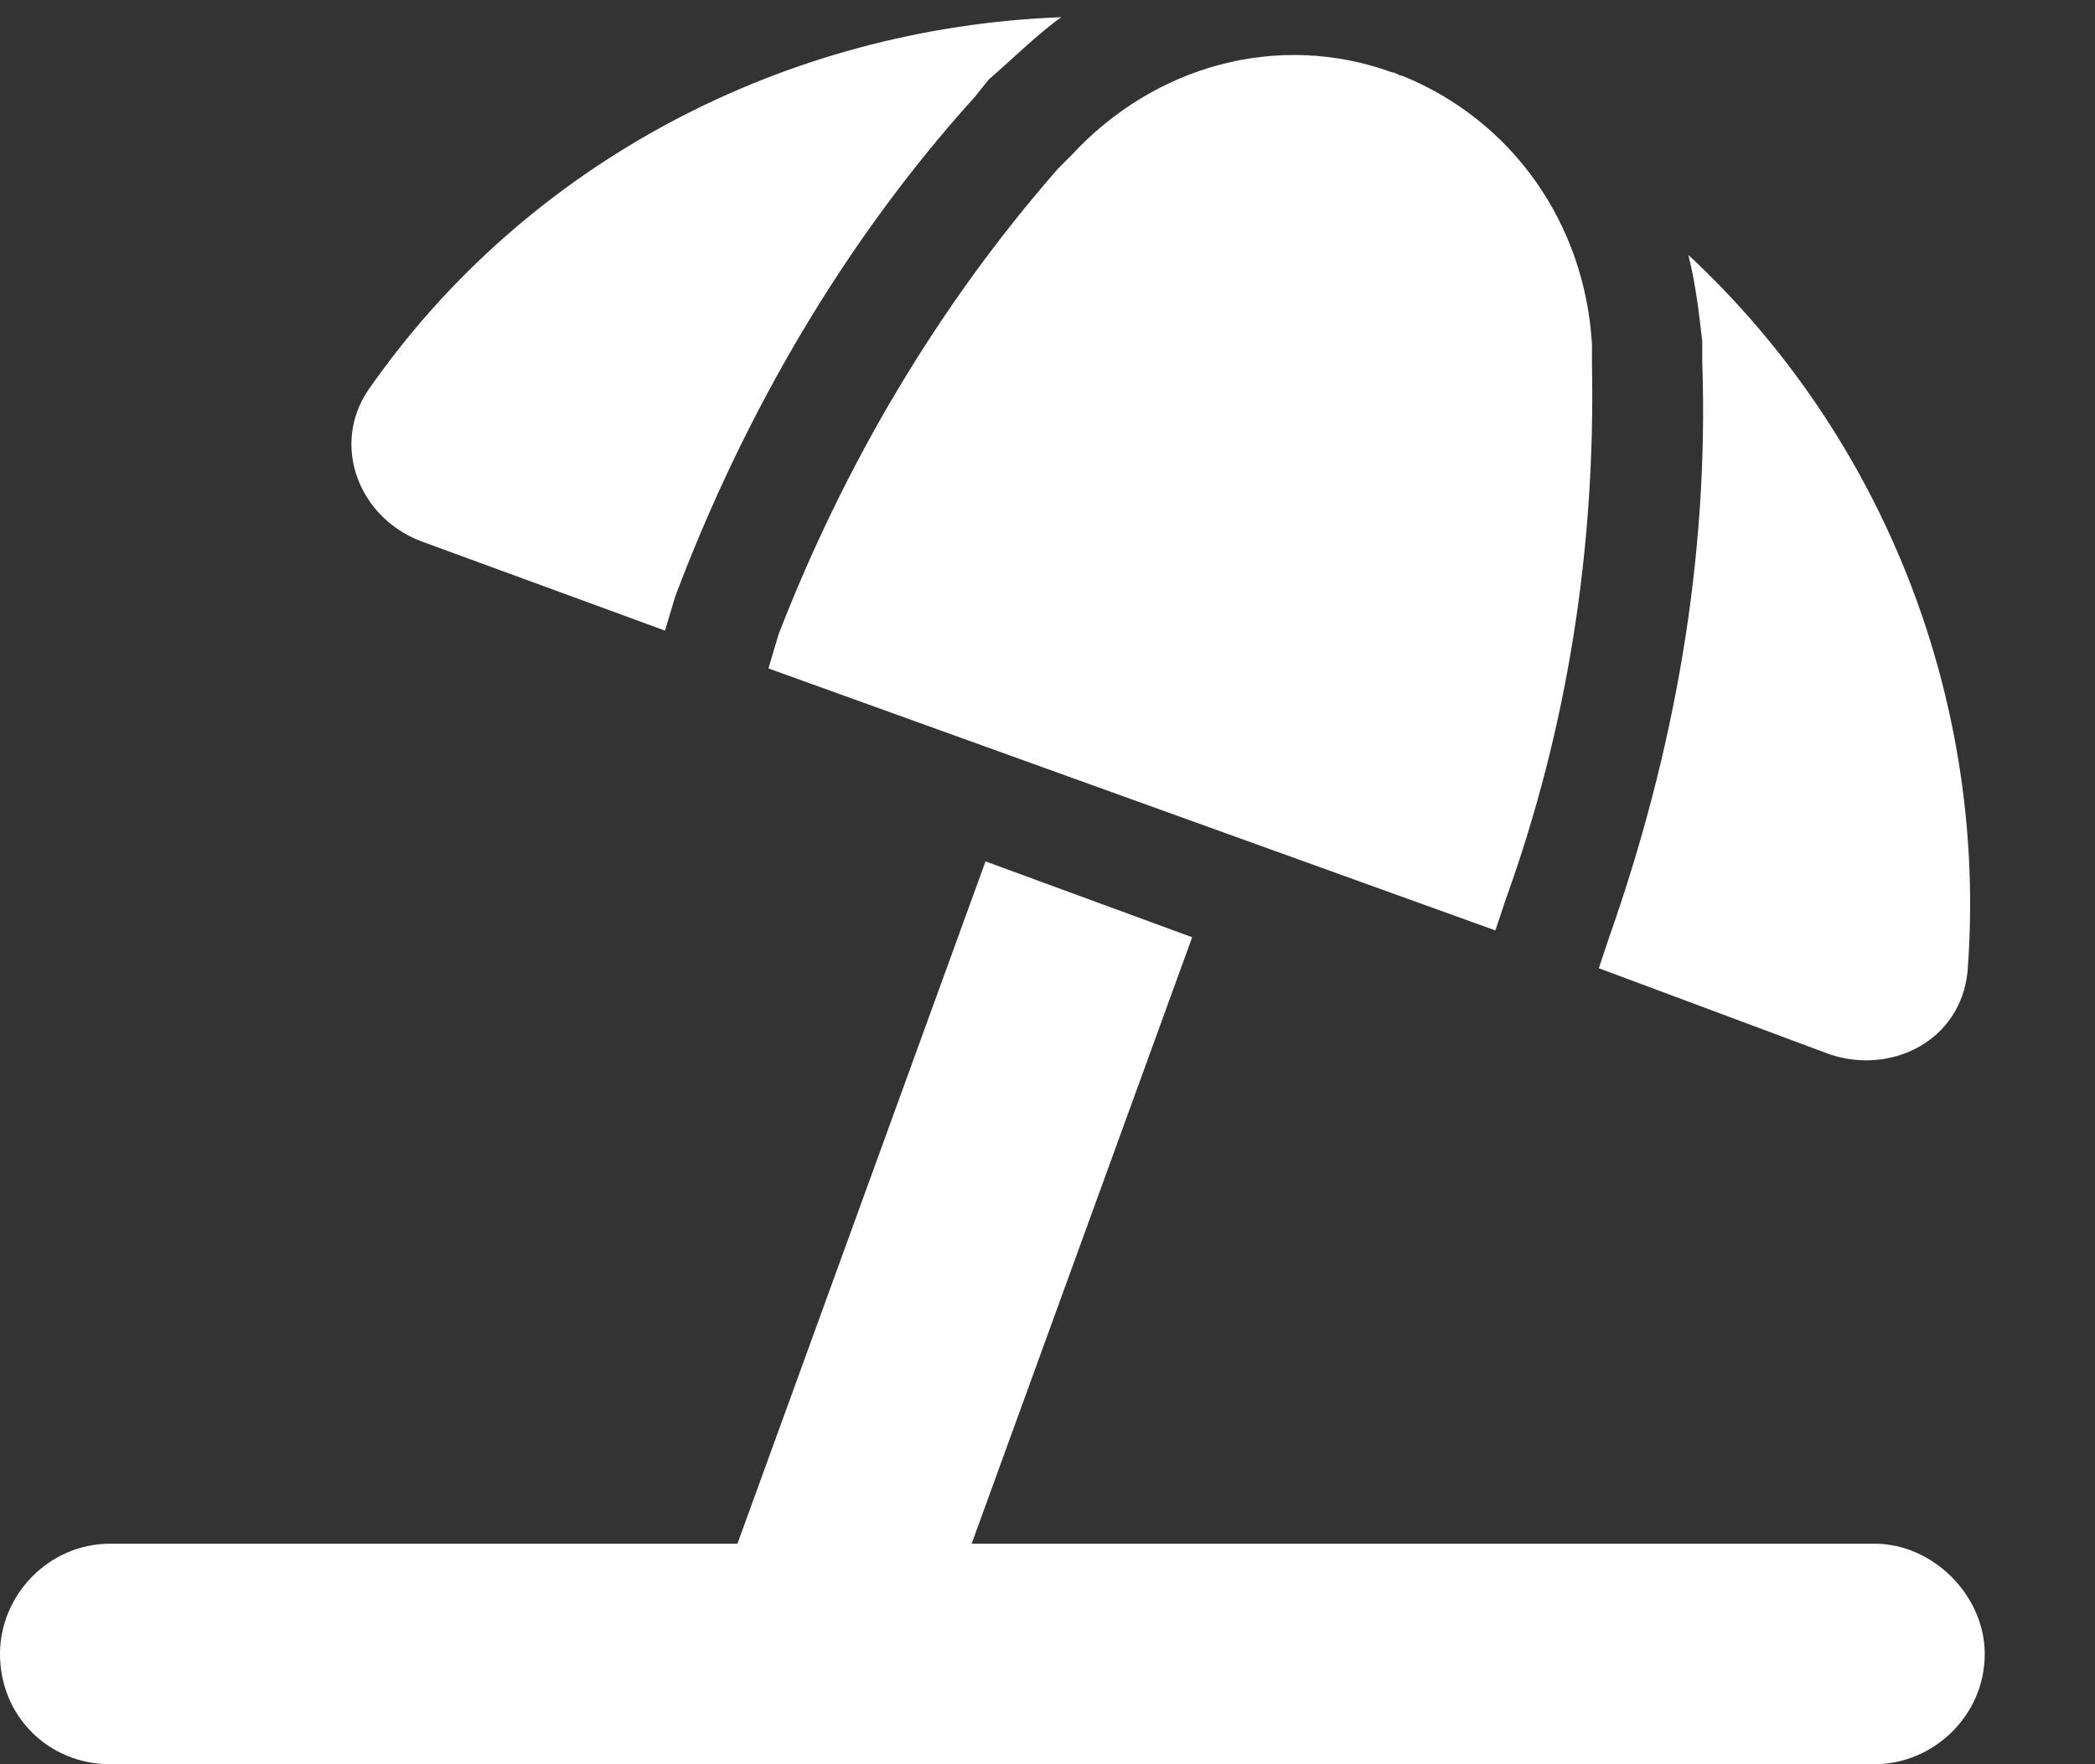 <svg width="19" height="16" viewBox="0 0 19 16" fill="none" xmlns="http://www.w3.org/2000/svg">
<rect x="0" y="0" width="19" height="16" fill="#333333" stroke="none"/>
<path d="M10.812 8.5L8.812 14H17C17.531 14 18 14.469 18 15C18 15.562 17.531 16 17 16H1C0.438 16 0 15.562 0 15C0 14.469 0.438 14 1 14H6.688L8.938 7.812L10.812 8.5ZM14.594 8.5C15.188 6.812 15.5 5.062 15.438 3.281V3.094C15.406 2.812 15.375 2.562 15.312 2.312C17.094 3.969 18.031 6.375 17.844 8.812C17.781 9.438 17.156 9.75 16.594 9.562L14.5 8.781L14.594 8.5ZM14.438 3.125V3.312C14.469 4.969 14.219 6.594 13.656 8.156L13.562 8.438L6.969 6.062L7.062 5.75C7.656 4.219 8.5 2.781 9.594 1.531L9.719 1.406C10.469 0.594 11.594 0.281 12.625 0.656C12.656 0.656 12.688 0.688 12.719 0.688C13.719 1.094 14.375 2.031 14.438 3.125ZM3.344 3.531C4.781 1.469 7.125 0.25 9.625 0.156C9.406 0.312 9.188 0.531 8.969 0.719L8.844 0.875C7.656 2.188 6.75 3.75 6.125 5.406L6.031 5.719L3.812 4.906C3.25 4.688 3 4.031 3.344 3.531Z" fill="white"/>
</svg>
